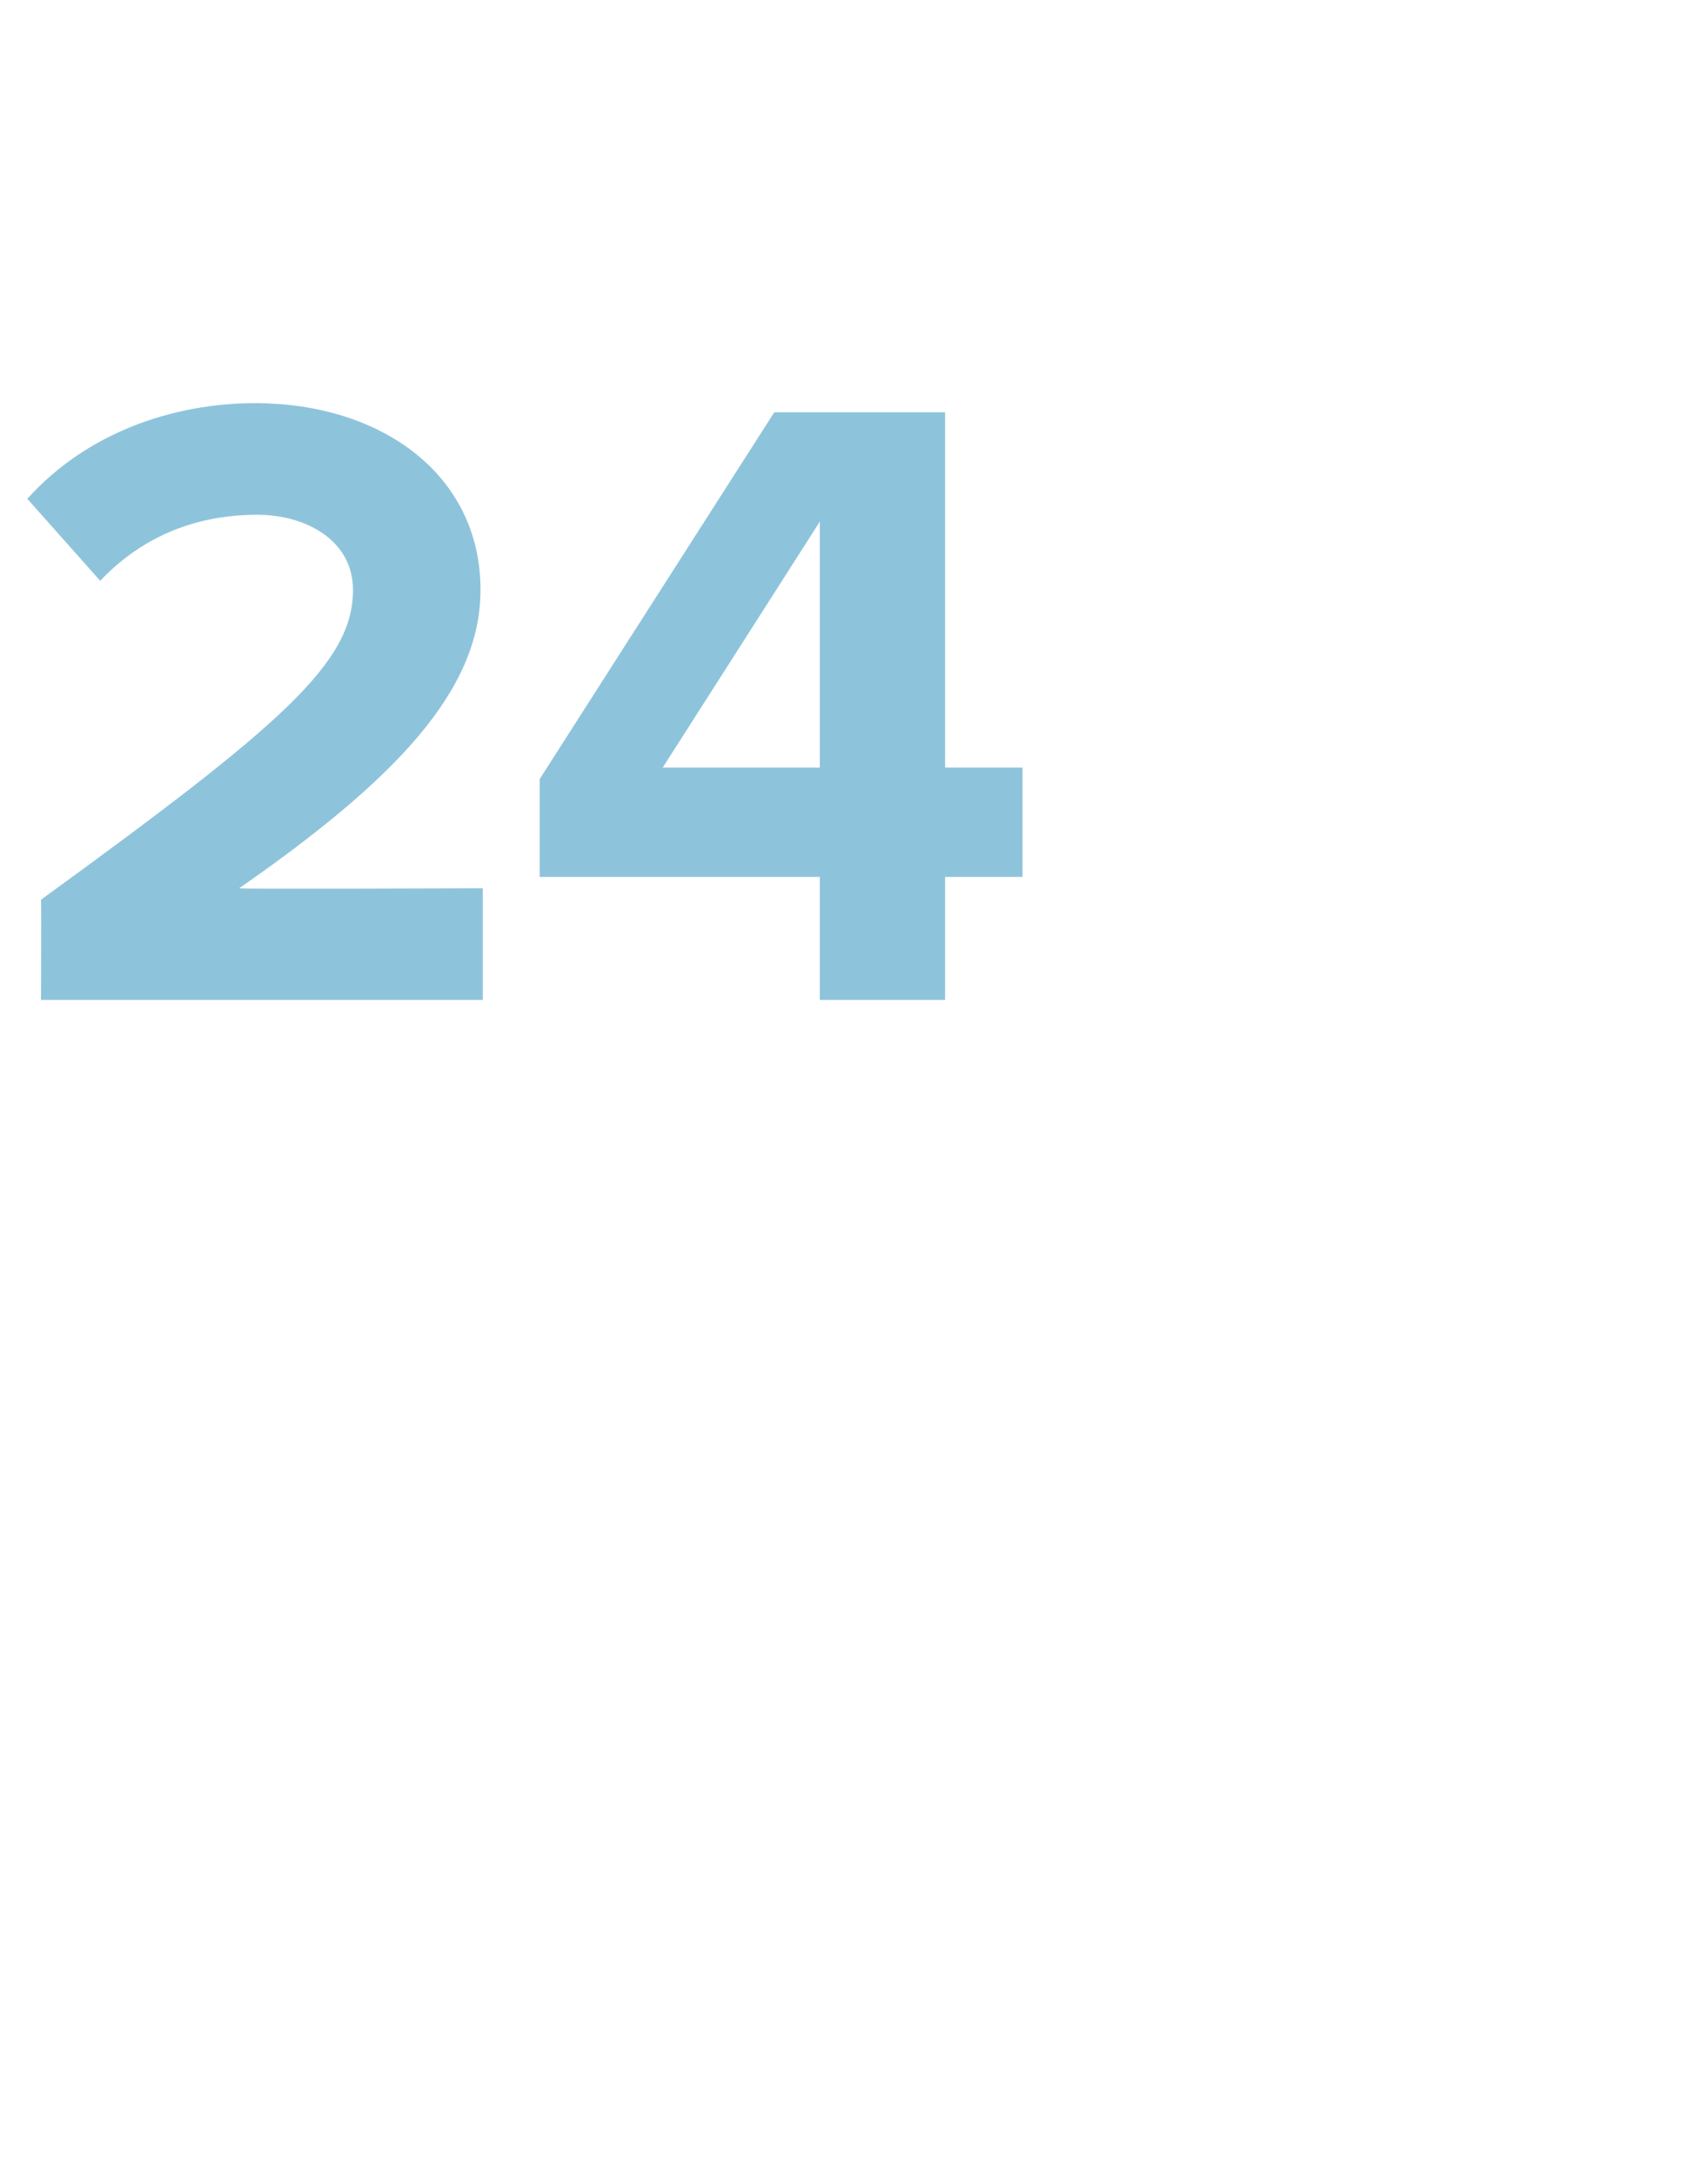 <?xml version="1.0" standalone="no"?><!DOCTYPE svg PUBLIC "-//W3C//DTD SVG 1.1//EN" "http://www.w3.org/Graphics/SVG/1.1/DTD/svg11.dtd"><svg xmlns="http://www.w3.org/2000/svg" version="1.1" width="75px" height="95.5px" viewBox="0 -1 75 95.5" style="top:-1px">  <desc>24</desc>  <defs/>  <g id="Polygon8899">    <path d="M 15.5 24.9 C 15.5 22.7 13.4 21.6 11.3 21.6 C 8.4 21.6 6.1 22.7 4.4 24.5 C 4.4 24.5 1.2 20.9 1.2 20.9 C 3.8 18 7.6 16.7 11.2 16.7 C 16.7 16.7 21.1 19.8 21.1 24.9 C 21.1 29.3 17.4 33.2 10.5 38 C 10.49 38.04 21.2 38 21.2 38 L 21.2 42.9 L 1.8 42.9 C 1.8 42.9 1.82 38.54 1.8 38.5 C 12.4 30.8 15.5 28.1 15.5 24.9 Z M 36 37.5 L 23.7 37.5 L 23.7 33.2 L 34 17.1 L 41.5 17.1 L 41.5 32.7 L 44.9 32.7 L 44.9 37.5 L 41.5 37.5 L 41.5 42.9 L 36 42.9 L 36 37.5 Z M 29.1 32.7 L 36 32.7 L 36 21.9 L 29.1 32.7 Z " stroke="none" fill="#8ec4db"/>  </g></svg>